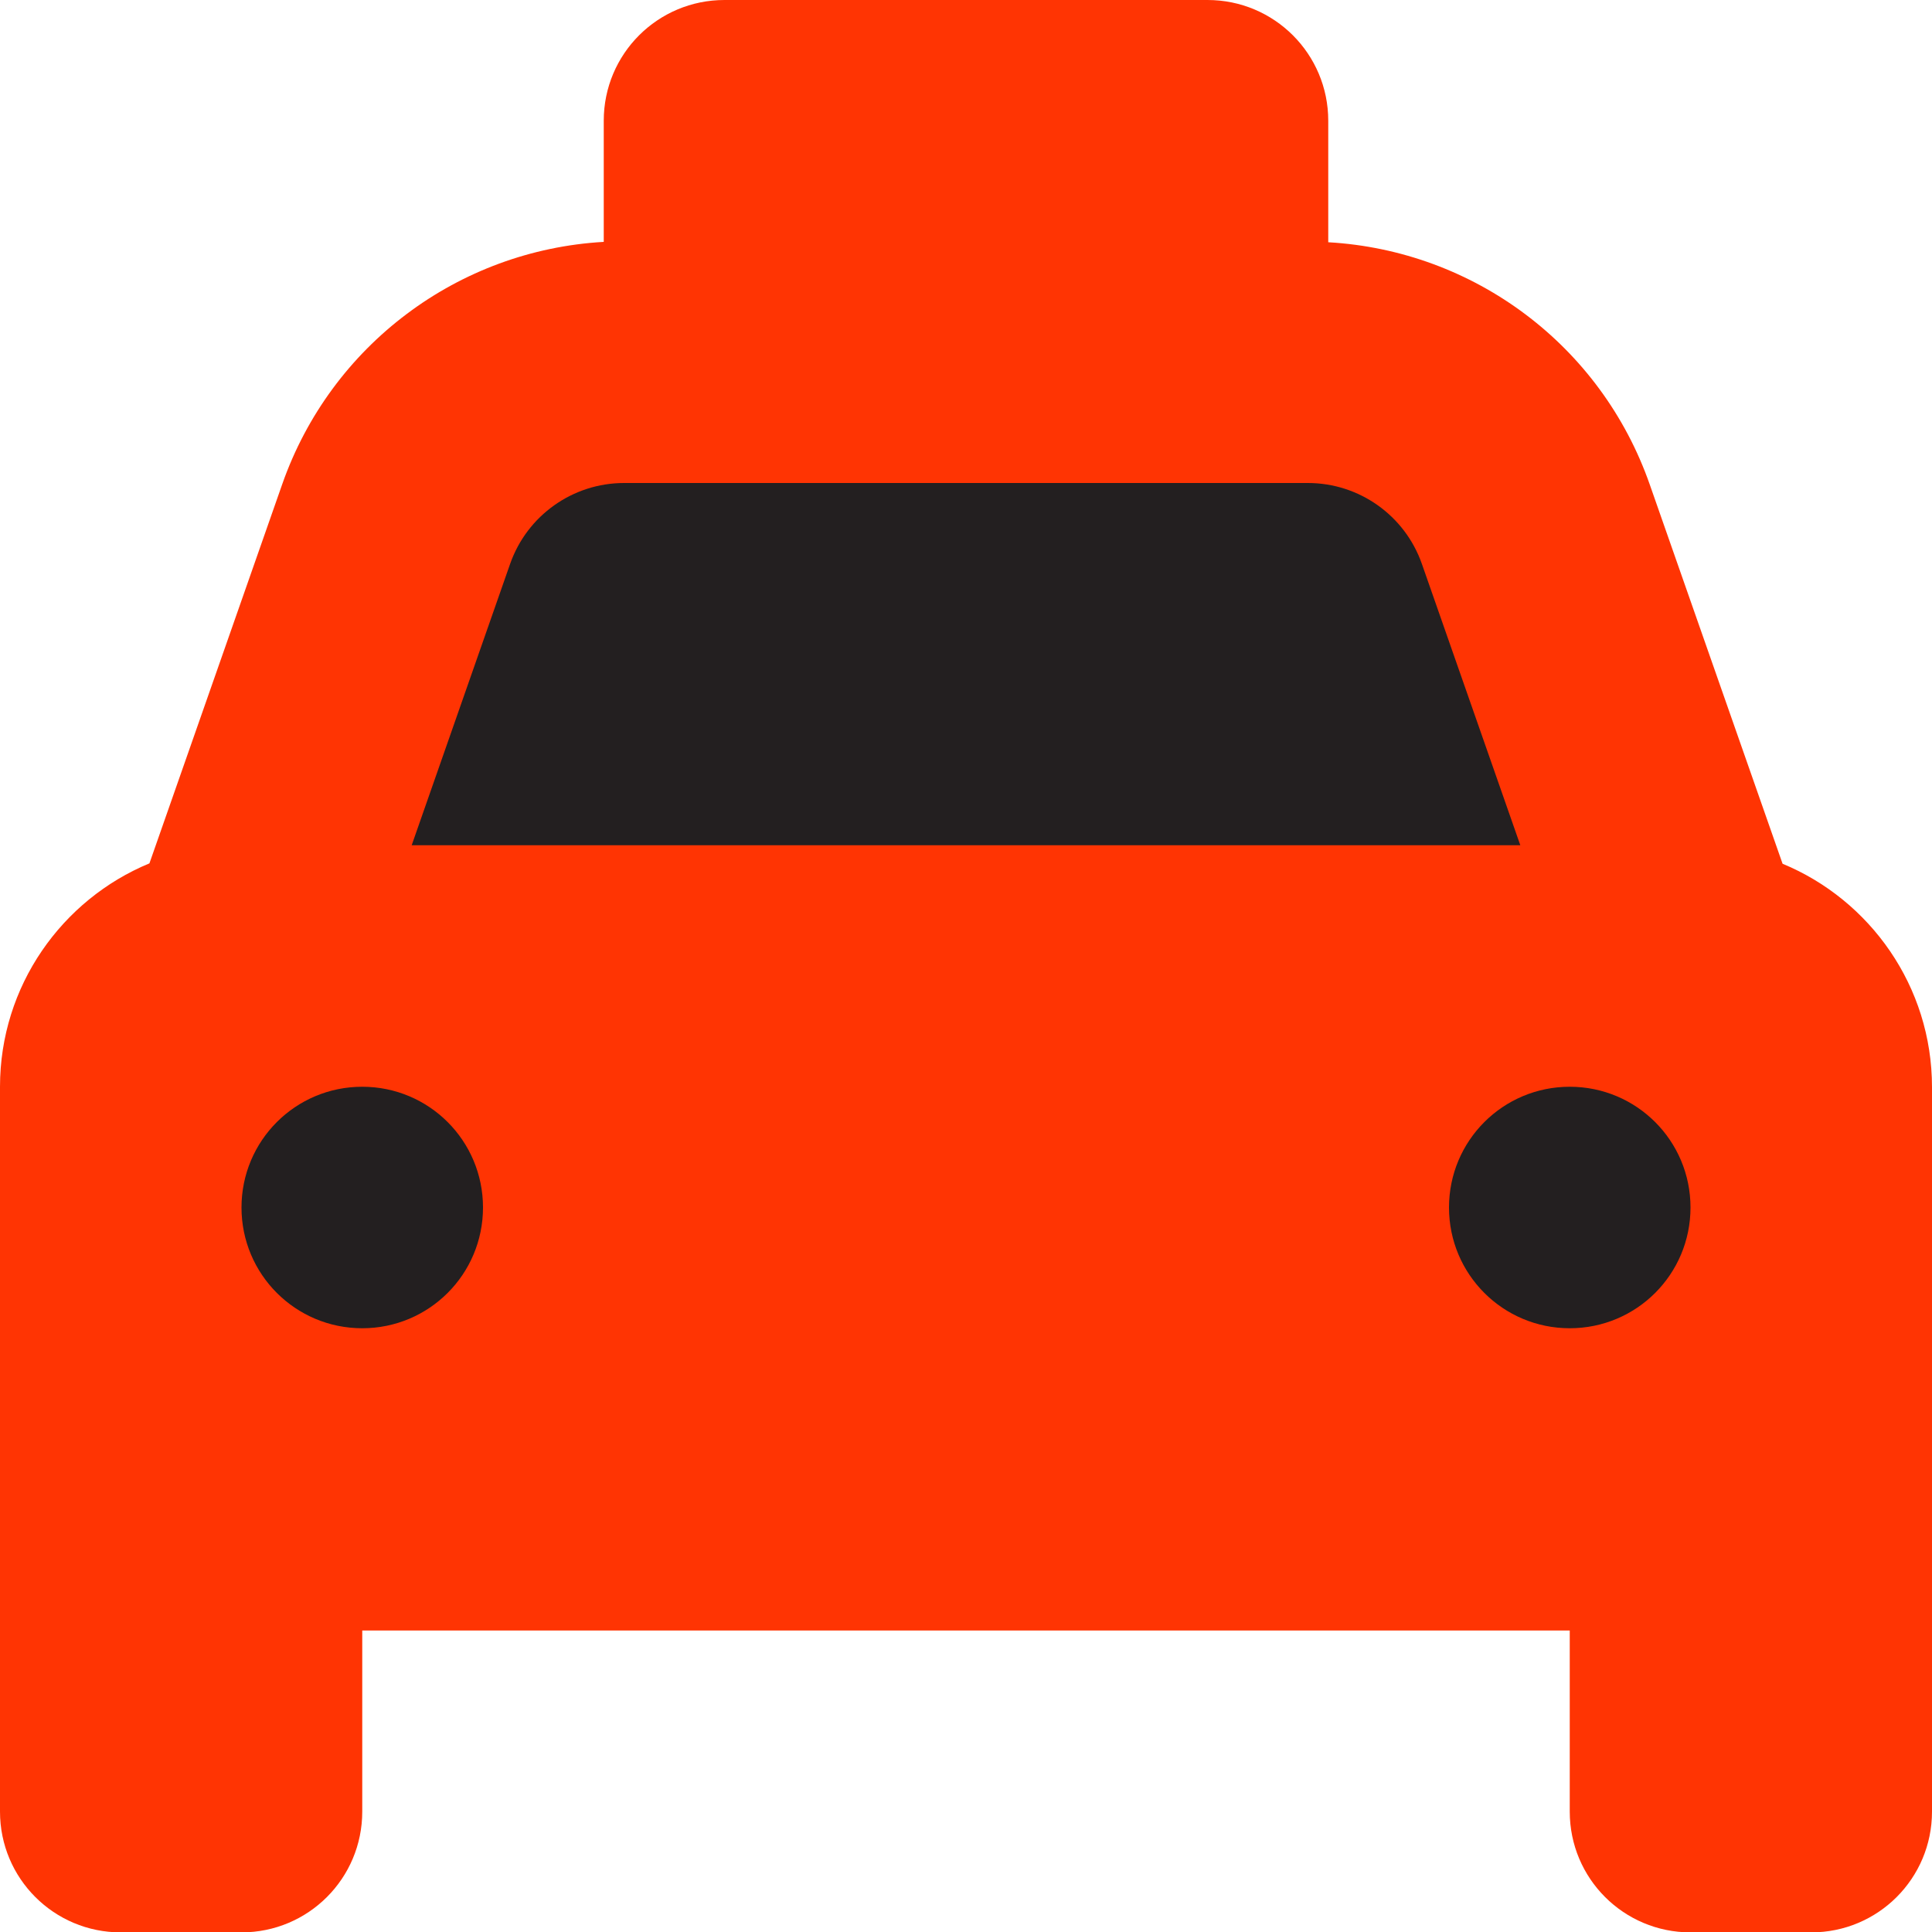 <?xml version="1.0" encoding="utf-8"?>
<!-- Generator: Adobe Illustrator 26.3.1, SVG Export Plug-In . SVG Version: 6.00 Build 0)  -->
<svg version="1.1" xmlns="http://www.w3.org/2000/svg" xmlns:xlink="http://www.w3.org/1999/xlink" x="0px" y="0px"
	 viewBox="0 0 512 512" style="enable-background:new 0 0 512 512;" xml:space="preserve">
<style type="text/css">
	.st0{fill:#231F20;}
	.st1{fill:#FF3403;}
</style>
<g id="Camada_2">
	<polygon class="st0" points="485,396.9 29,396.9 110.9,98.9 402.9,98.9 	"/>
</g>
<g id="Camada_1">
	<path class="st1" d="M320,0c17.7,0,32,14.3,32,32v32v0.2c38.6,2.2,72.3,27.3,85.2,64.2l35.2,100.5c23.2,9.6,39.6,32.5,39.6,59.2
		v192c0,17.7-14.3,32-32,32h-32c-17.7,0-32-14.3-32-32v-48H96v48c0,17.7-14.3,32-32,32H32c-17.7,0-32-14.3-32-32V288
		c0-26.7,16.4-49.6,39.6-59.2l35.2-100.5c12.9-36.8,46.6-62,85.2-64.2V64V32c0-17.7,14.3-32,32-32H320z M165.4,128
		c-13.6,0-25.7,8.6-30.2,21.4L109.1,224h293.8l-26.1-74.6c-4.5-12.8-16.6-21.4-30.2-21.4H165.4z M96,352c17.7,0,32-14.3,32-32
		s-14.3-32-32-32s-32,14.3-32,32S78.3,352,96,352z M416,288c-17.7,0-32,14.3-32,32s14.3,32,32,32s32-14.3,32-32S433.7,288,416,288z"
		/>
</g>
</svg>

